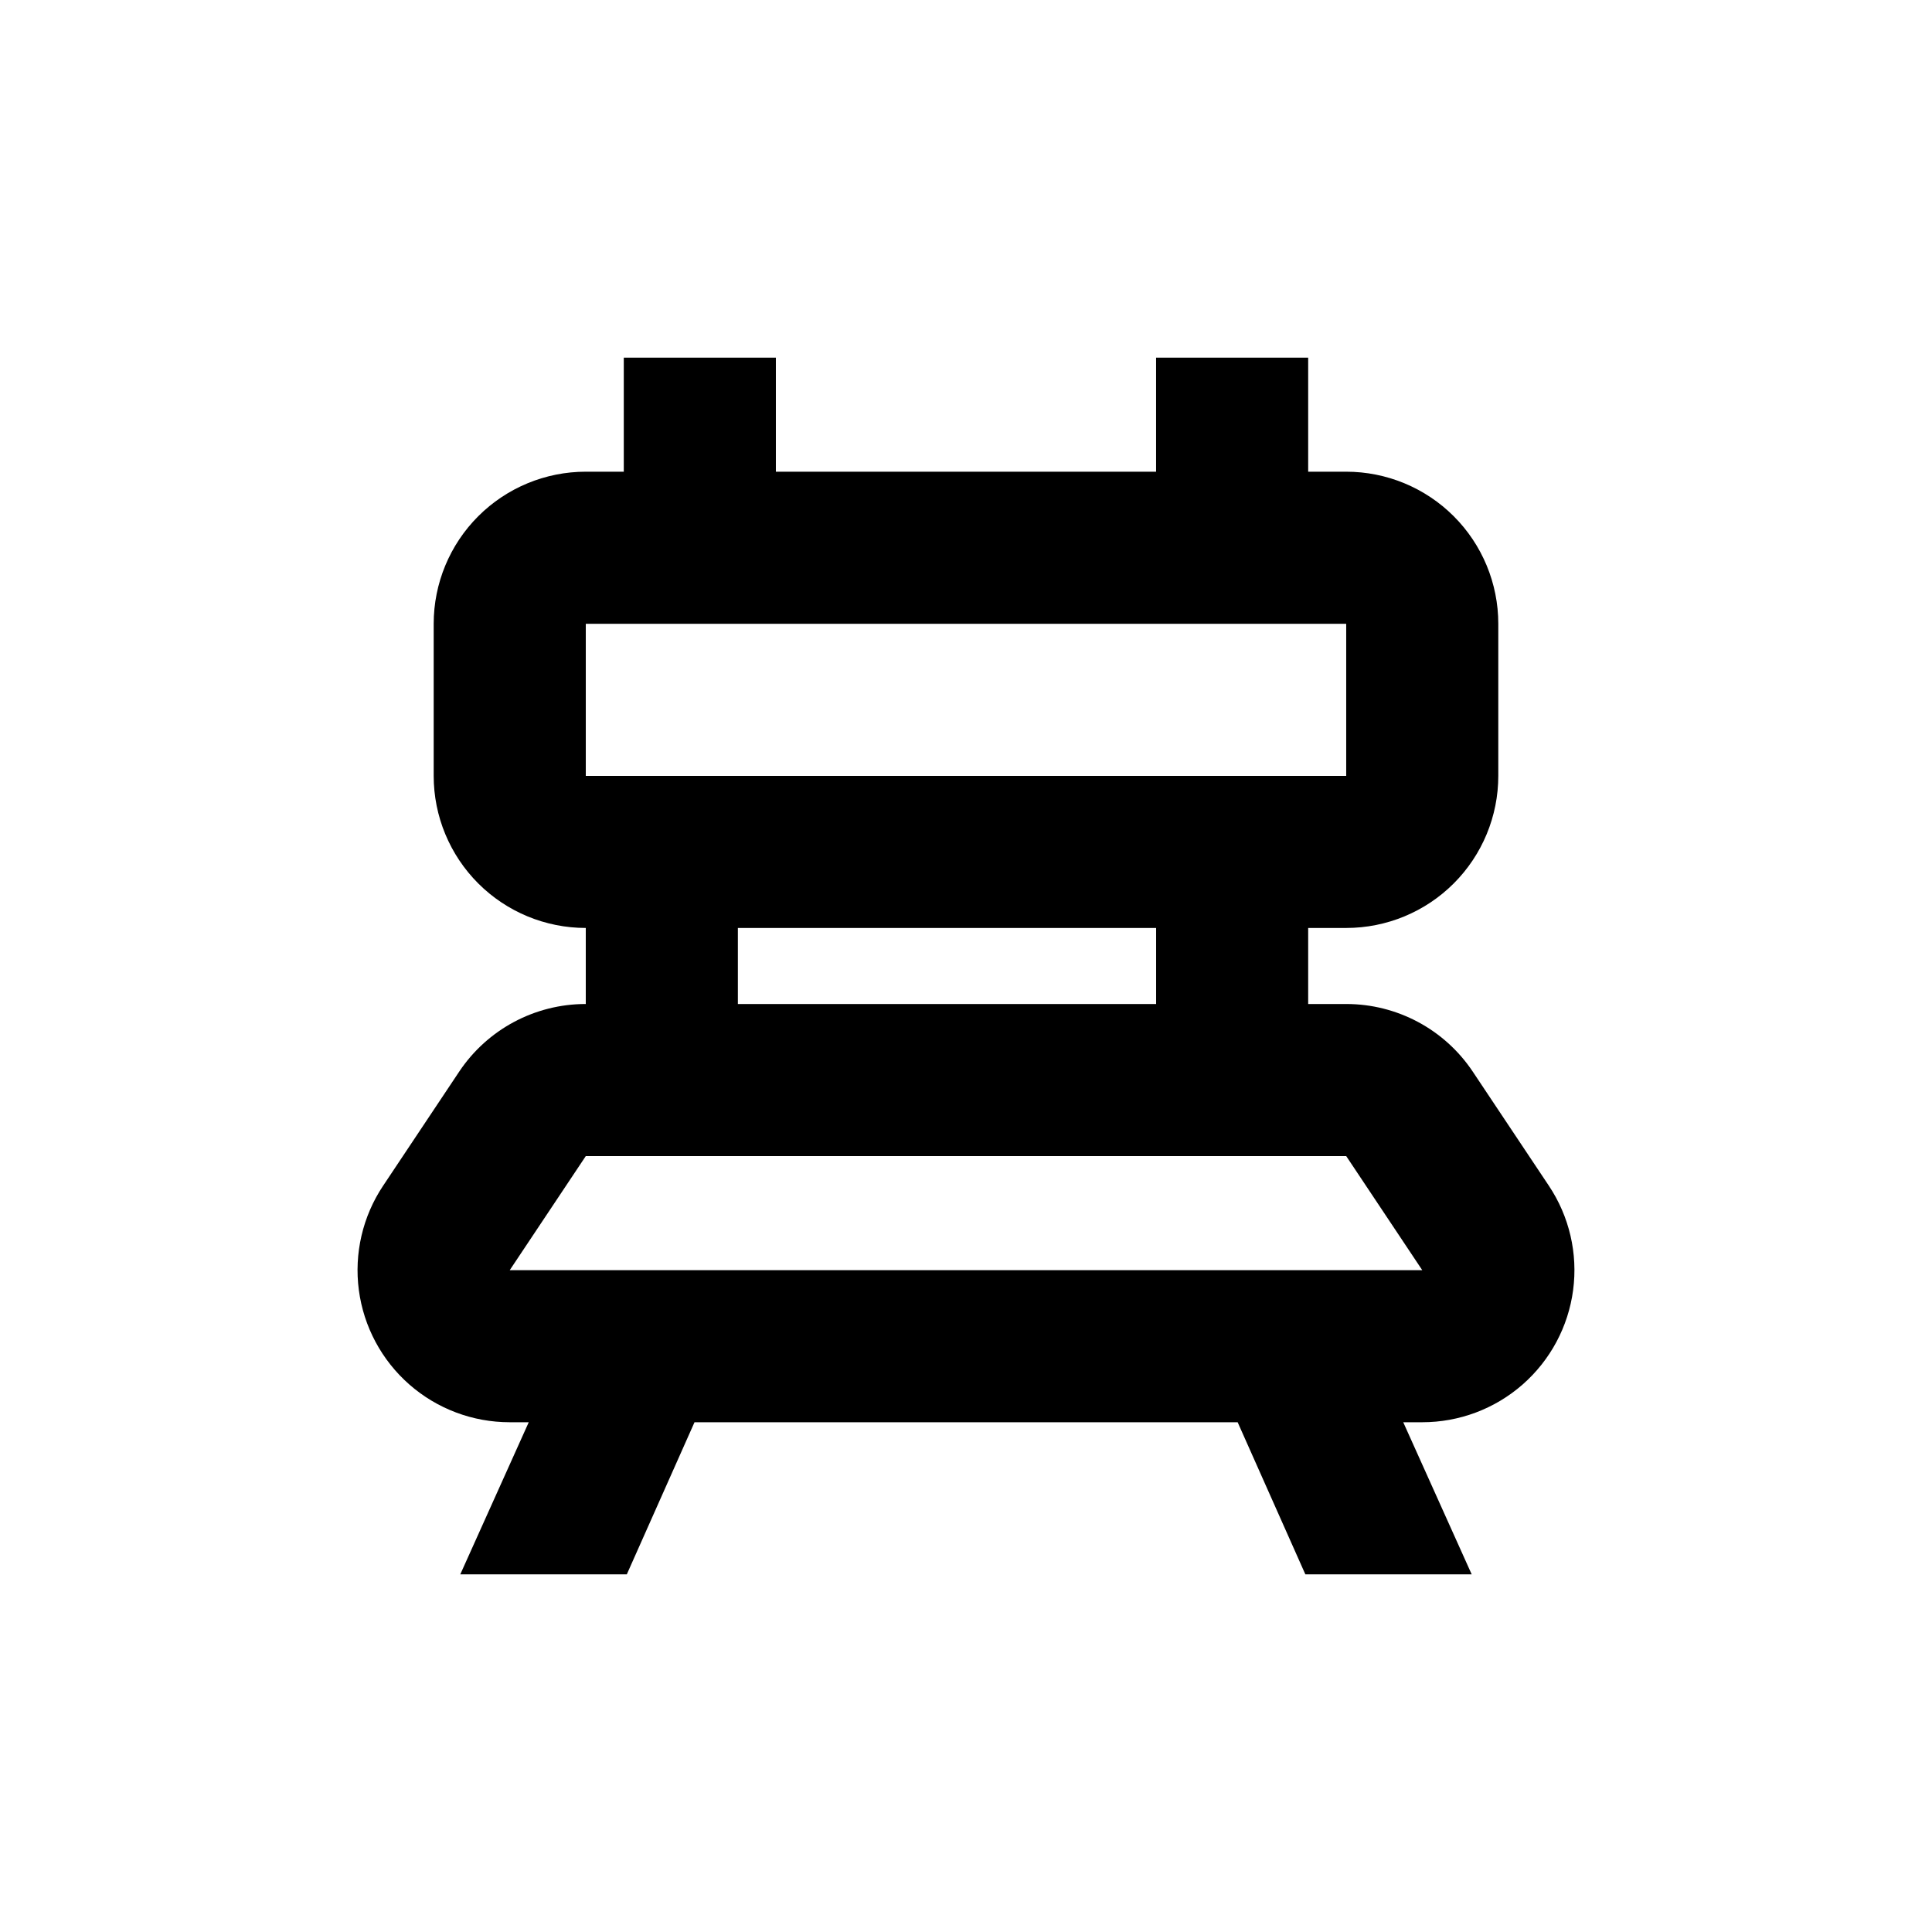 <?xml version="1.0" encoding="UTF-8"?>
<!-- Uploaded to: ICON Repo, www.svgrepo.com, Generator: ICON Repo Mixer Tools -->
<svg fill="#000000" width="800px" height="800px" version="1.1" viewBox="144 144 512 512" xmlns="http://www.w3.org/2000/svg">
 <path d="m534.31 428.01c-7.481-11.215-20.07-17.945-33.551-17.938h-10.078v-20.152h10.078c10.688 0 20.941-4.246 28.5-11.805 7.559-7.559 11.805-17.809 11.805-28.5v-40.305c0-10.688-4.246-20.941-11.805-28.5-7.559-7.559-17.812-11.805-28.5-11.805h-10.078v-30.227h-40.305v30.23l-100.76-0.004v-30.227h-40.305v30.23l-10.074-0.004c-10.691 0-20.941 4.246-28.5 11.805-7.559 7.559-11.805 17.812-11.805 28.5v40.305c0 10.691 4.246 20.941 11.805 28.5 7.559 7.559 17.809 11.805 28.5 11.805v20.152c-13.48-0.008-26.074 6.723-33.555 17.938l-20.152 30.23v-0.004c-5.426 8.133-7.711 17.965-6.43 27.656 1.281 9.695 6.047 18.59 13.402 25.035 7.356 6.441 16.801 9.988 26.582 9.984h5.039l-18.141 40.305h44.133l17.938-40.305h143.94l17.938 40.305h44.082l-18.137-40.305h5.039c9.777 0.004 19.223-3.543 26.578-9.984 7.356-6.445 12.121-15.34 13.402-25.035 1.285-9.691-1-19.523-6.43-27.656zm-235.07-118.7h201.52v40.305h-201.52zm40.305 80.609h110.84v20.152h-110.84zm-60.457 90.688 20.152-30.23h201.52l20.152 30.23z"/>
</svg>